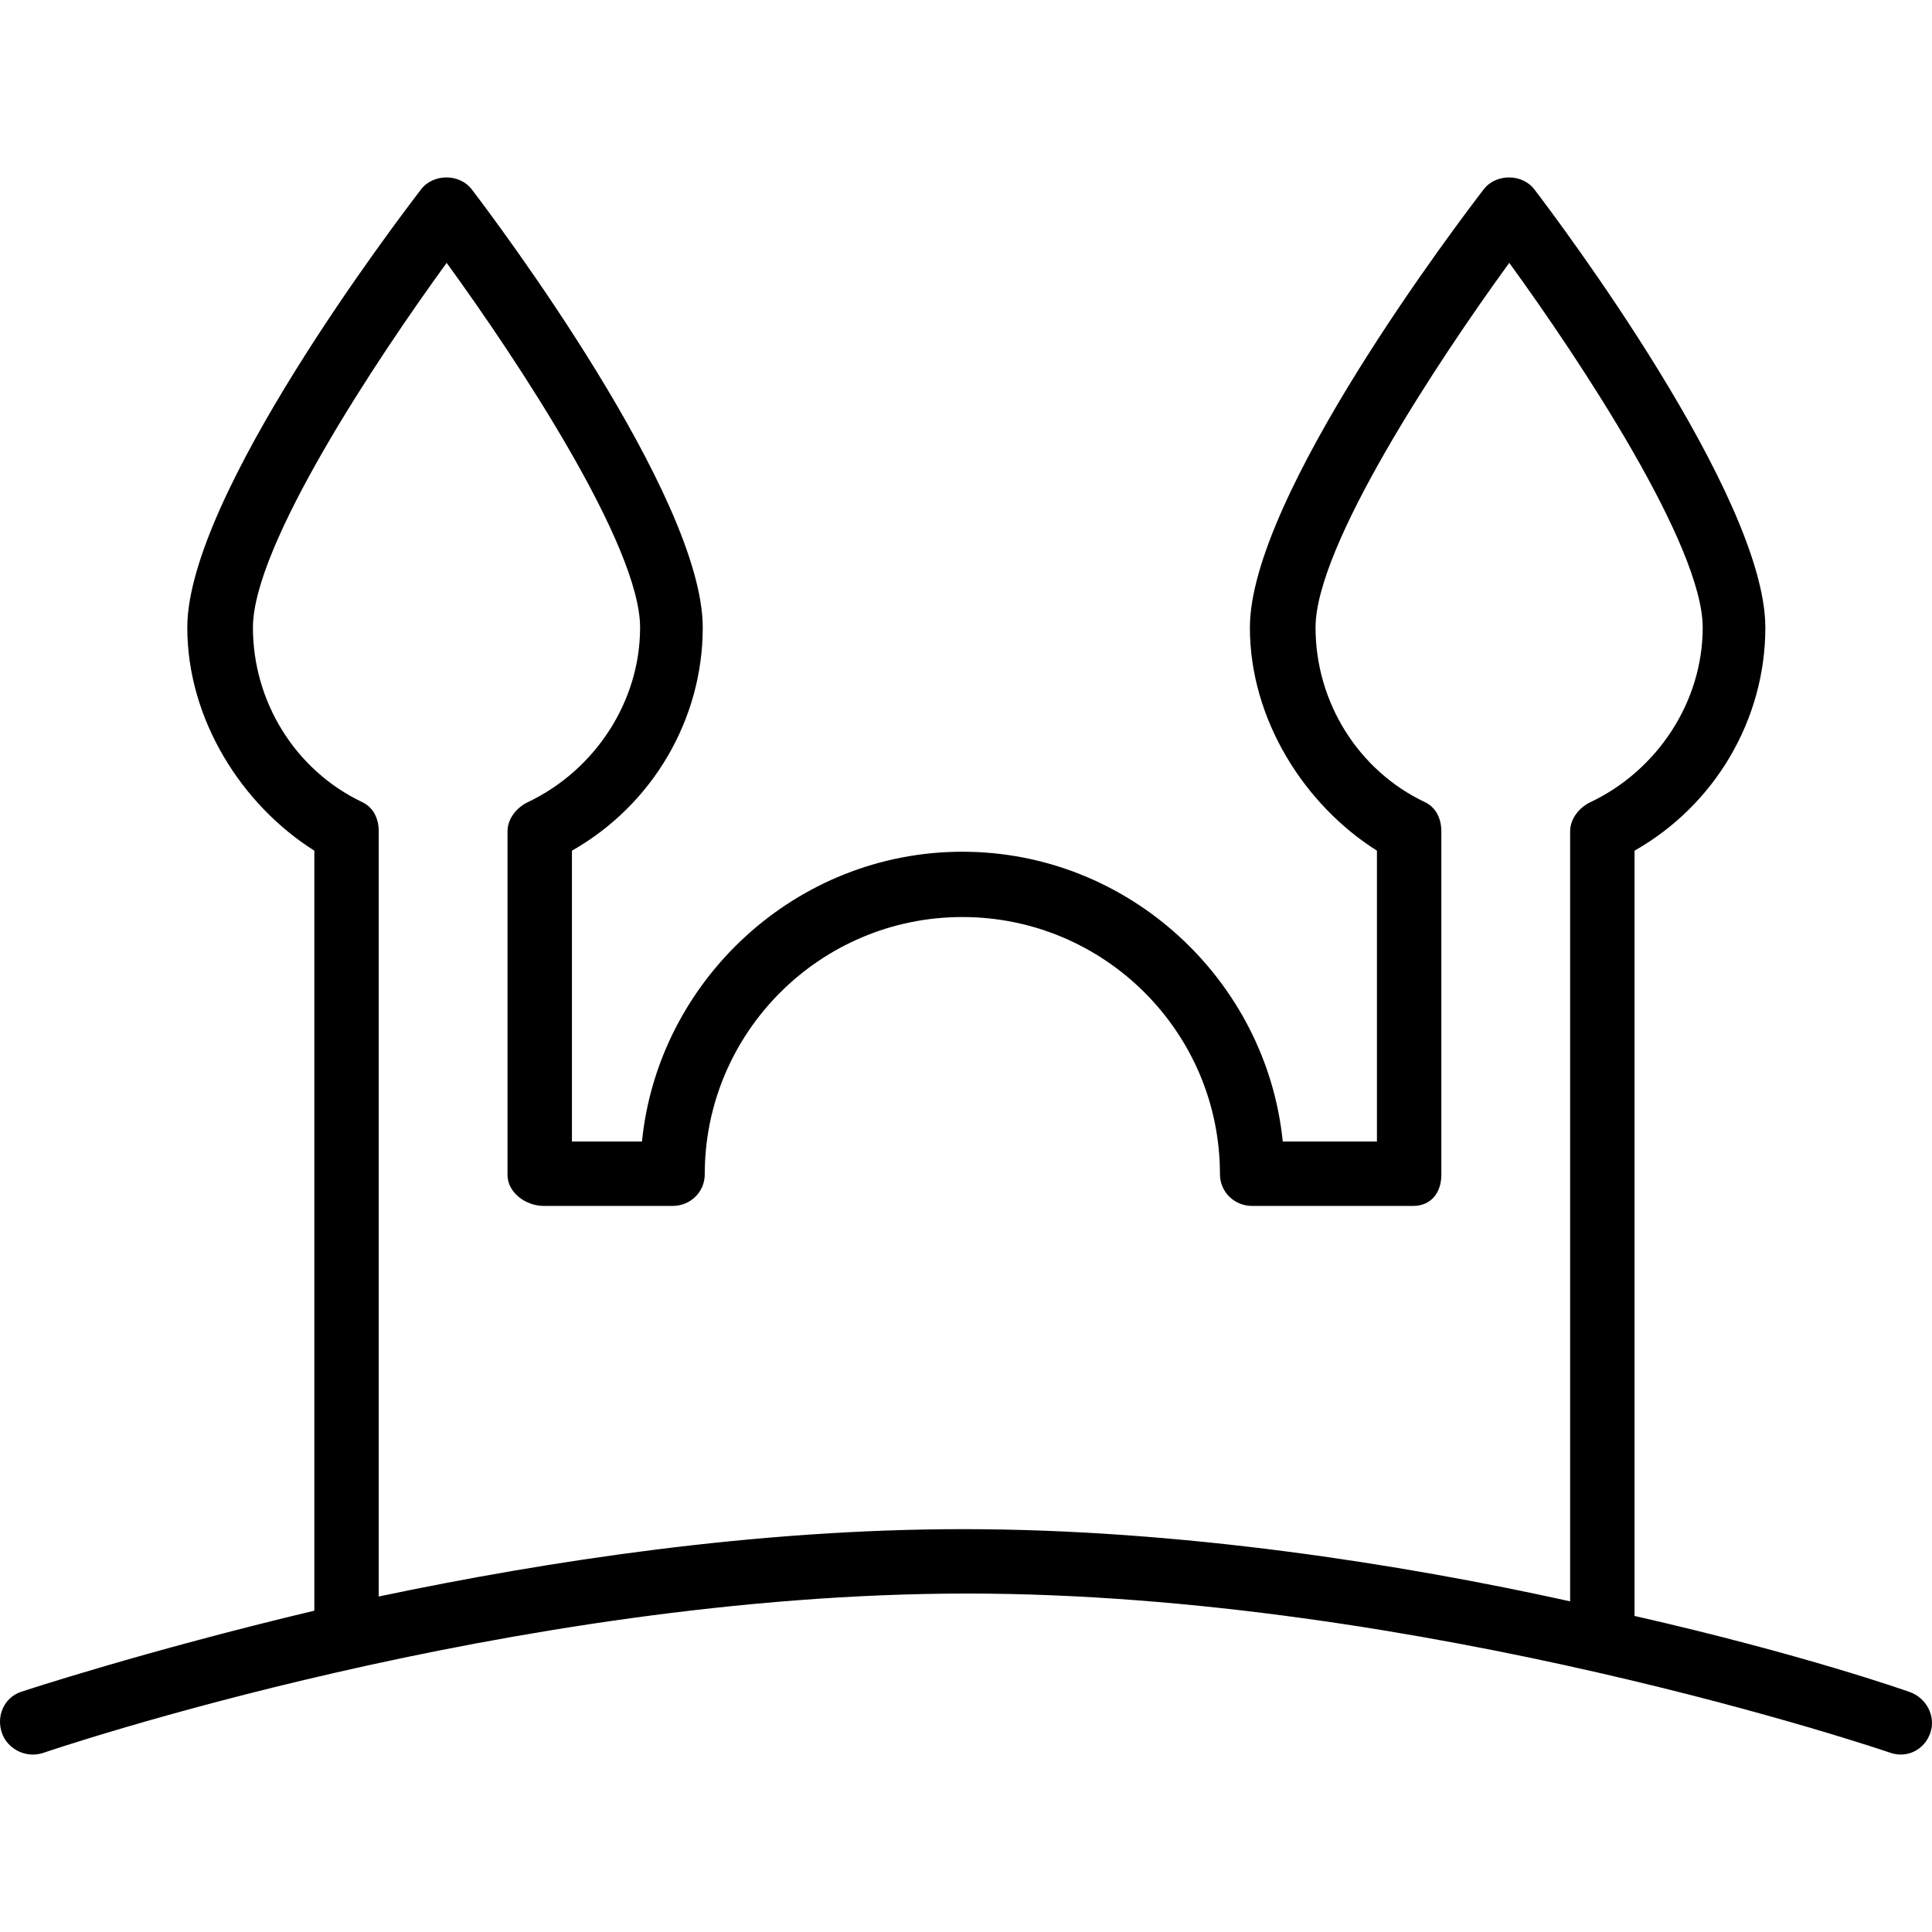 <?xml version="1.0" encoding="iso-8859-1"?>
<!-- Uploaded to: SVG Repo, www.svgrepo.com, Generator: SVG Repo Mixer Tools -->
<svg fill="#000000" height="800px" width="800px" version="1.1" id="Layer_1" xmlns="http://www.w3.org/2000/svg" xmlns:xlink="http://www.w3.org/1999/xlink" 
	 viewBox="0 0 512 512" xml:space="preserve">
<g>
	<g>
		<path d="M506.018,448.373c-0.594-0.206-28.05-9.954-72.85-20.129V225.438c21.333-12.108,34.667-34.754,34.667-59.134
			c0-34.875-54.934-107.913-61.225-116.126c-3.233-4.208-10.184-4.208-13.417,0c-6.292,8.213-61.959,81.25-61.959,116.126
			c0,24.379,14.467,47.025,33.667,59.134v77.08h-24.958c-4.292-42.667-40.734-76.801-84.909-76.801
			c-44.175,0-80.617,34.134-84.909,76.801h-18.558v-77.08c21.333-12.108,34.667-34.754,34.667-59.134
			c0-34.875-54.934-107.913-61.225-116.126c-3.233-4.208-10.184-4.208-13.417,0c-6.292,8.213-61.959,81.25-61.959,116.126
			c0,24.379,14.467,47.025,33.667,59.134v201.409c-44.8,10.662-77.163,21.311-77.784,21.526c-4.45,1.537-6.55,6.392-5.017,10.85
			c1.217,3.533,4.658,5.754,8.2,5.754c0.925,0,1.925-0.154,2.85-0.471c1.225-0.421,123.809-42.2,244.718-42.2
			c120.801,0,243.477,41.779,244.702,42.2c4.475,1.538,9.058-0.829,10.592-5.287C513.093,454.765,510.468,449.911,506.018,448.373z
			 M416.101,220.292v204.081c-44.8-9.915-103.376-19.133-160.868-19.133c-54.998,0-110.068,8.437-154.868,17.848V220.292
			c0-3.296-1.367-6.296-4.342-7.708c-17.775-8.442-28.992-26.608-28.992-46.279c0-21.717,32.575-70.846,51.334-96.646
			c18.767,25.796,51.267,74.913,51.267,96.646c0,19.671-11.983,37.838-29.759,46.279c-2.975,1.413-5.375,4.413-5.375,7.708v91.08
			c0,4.713,4.883,8.213,9.6,8.213h34.134c4.717,0,8.533-3.66,8.533-8.373c0-37.642,30.625-68.187,68.267-68.187
			S323.3,273.53,323.3,311.172c0,4.713,3.817,8.413,8.533,8.413h42.667c4.717,0,7.467-3.5,7.467-8.213v-91.08
			c0-3.296-1.367-6.296-4.342-7.708c-17.775-8.442-28.992-26.608-28.992-46.279c0-21.717,32.575-70.846,51.334-96.646
			c18.767,25.796,51.267,74.913,51.267,96.646c0,19.671-11.983,37.838-29.759,46.279
			C418.501,213.997,416.101,216.997,416.101,220.292z"/>
	</g>
</g>
</svg>